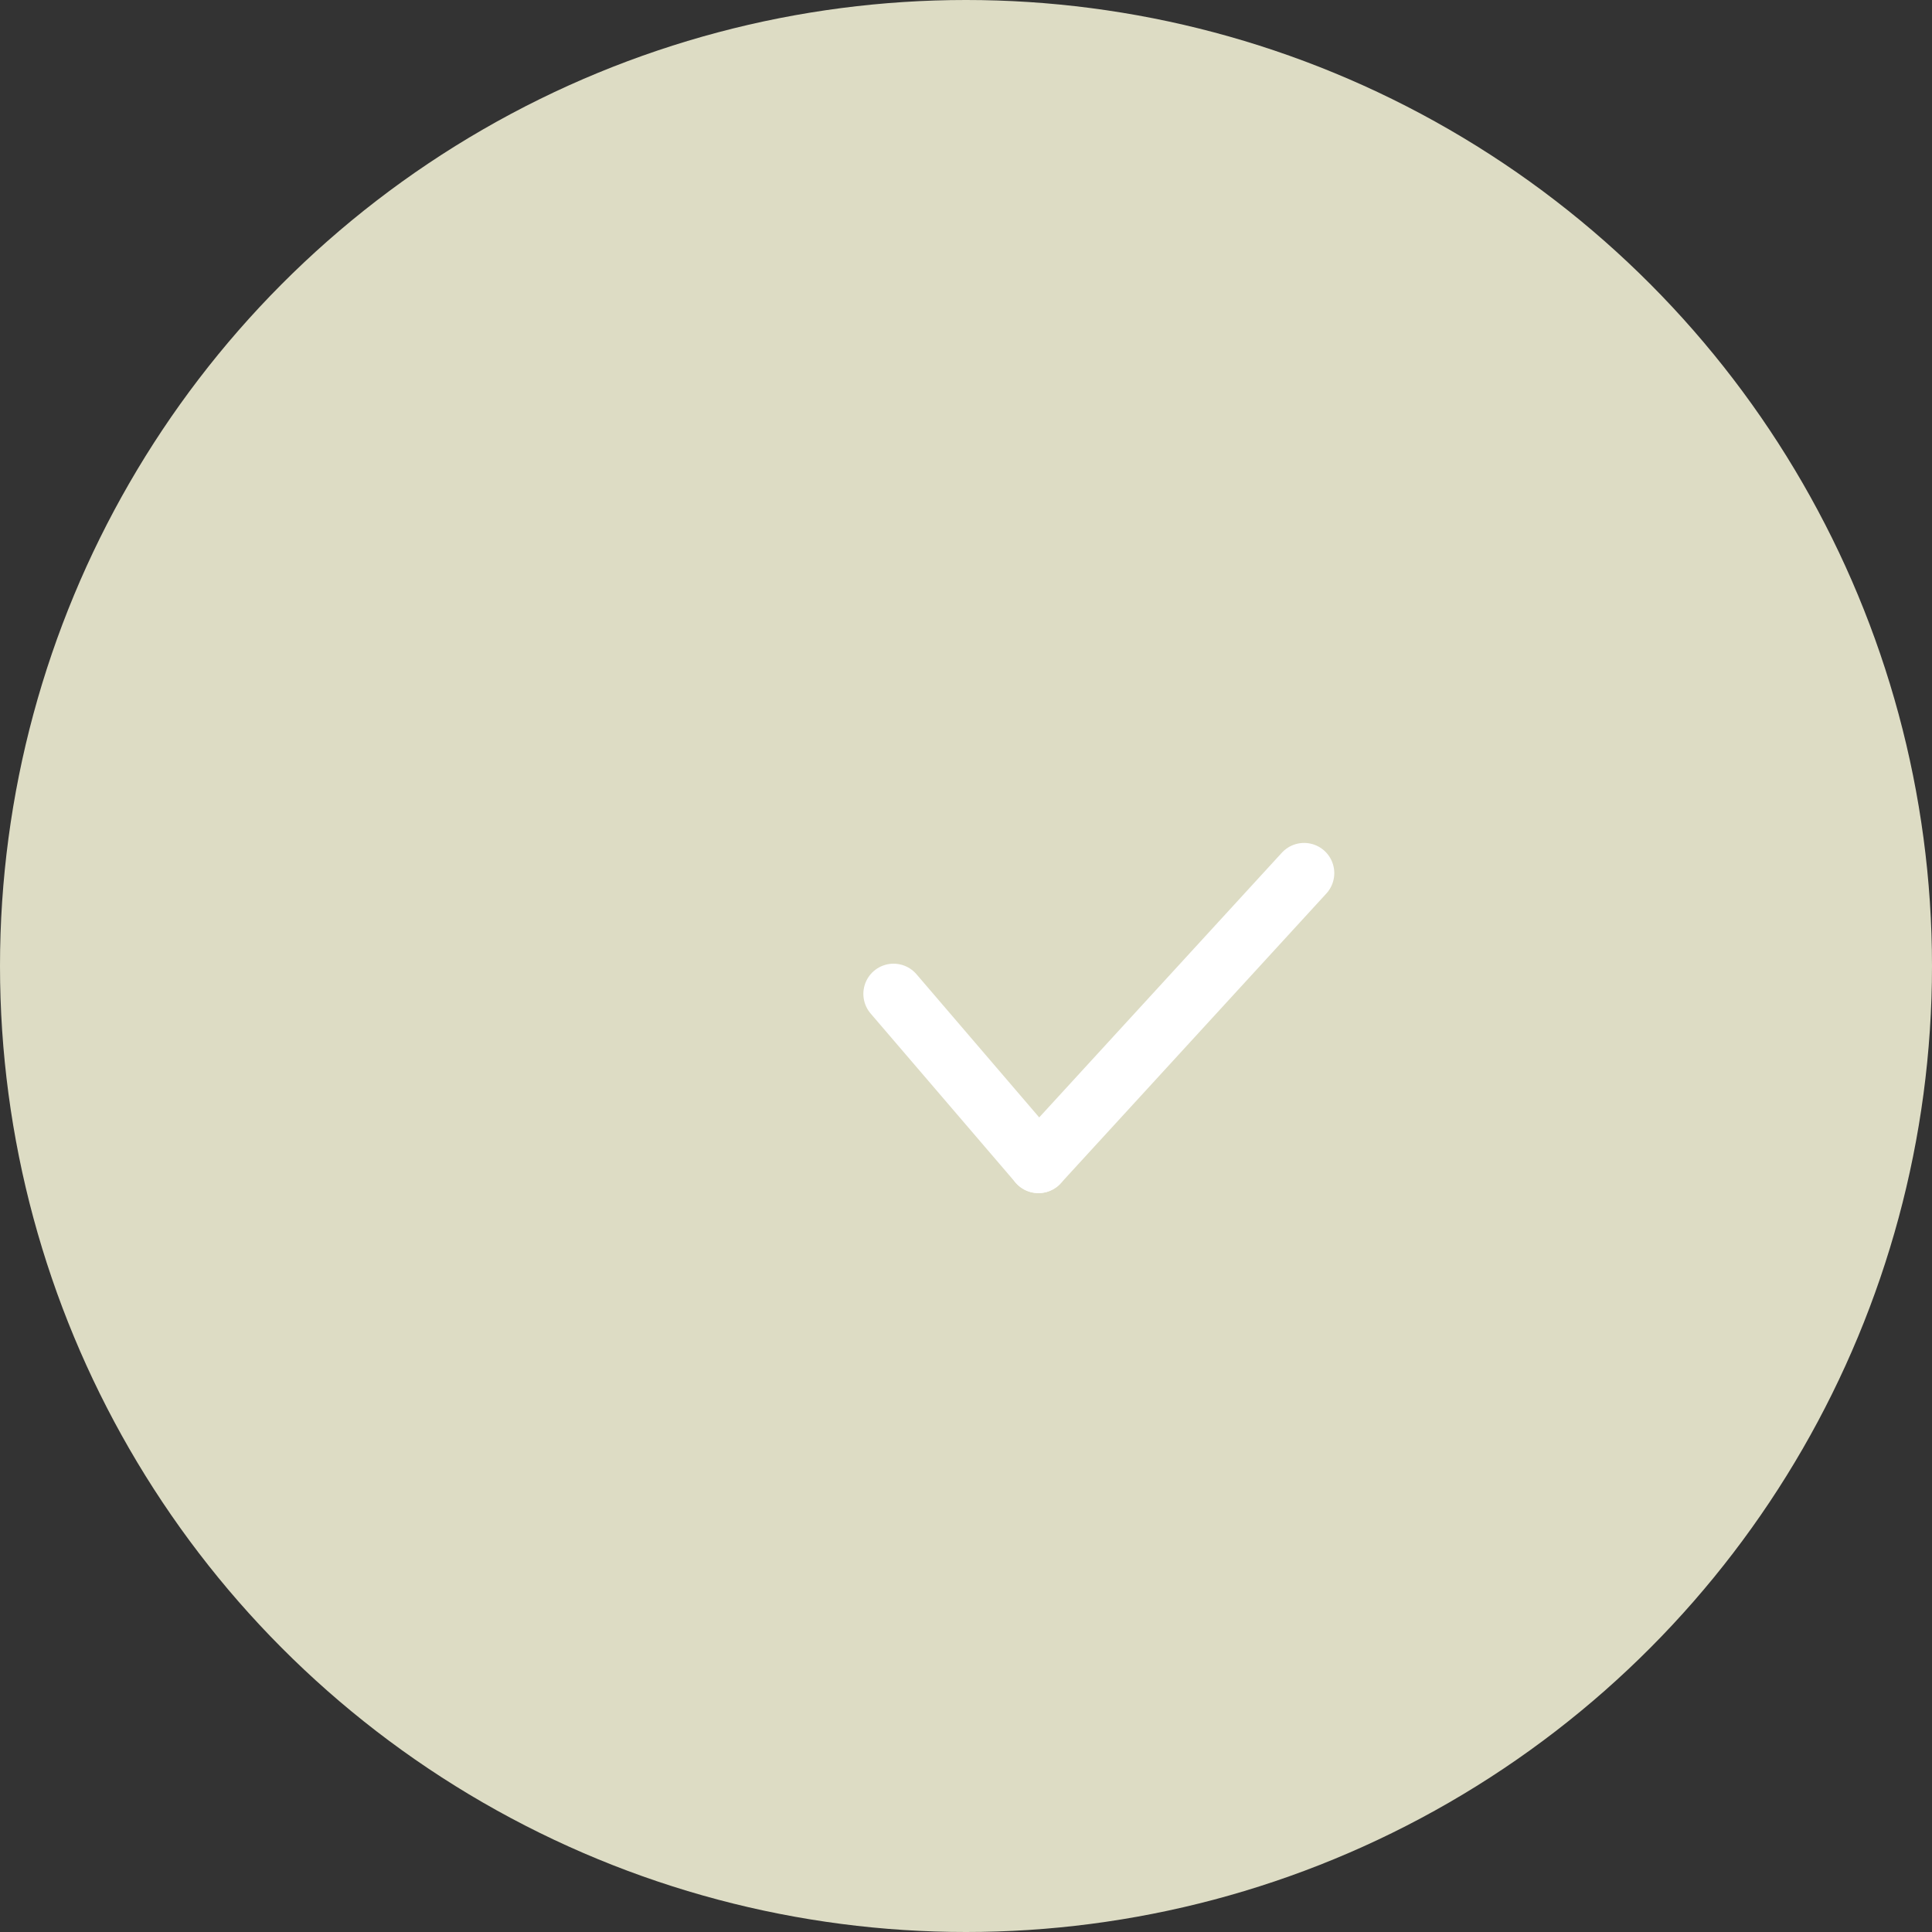 <?xml version="1.0" encoding="UTF-8"?> <svg xmlns="http://www.w3.org/2000/svg" width="80" height="80" viewBox="0 0 80 80" fill="none"><rect x="0" y="0" width="80" height="80" fill="#333333" stroke="none"/><circle cx="40" cy="40" r="40" fill="#DDDCC4"></circle><path d="M37 41.154L43 48.154" stroke="white" stroke-width="2.5" stroke-linecap="round" stroke-linejoin="round"></path><path d="M54 36.154L43 48.154" stroke="white" stroke-width="2.5" stroke-linecap="round" stroke-linejoin="round"></path></svg> 